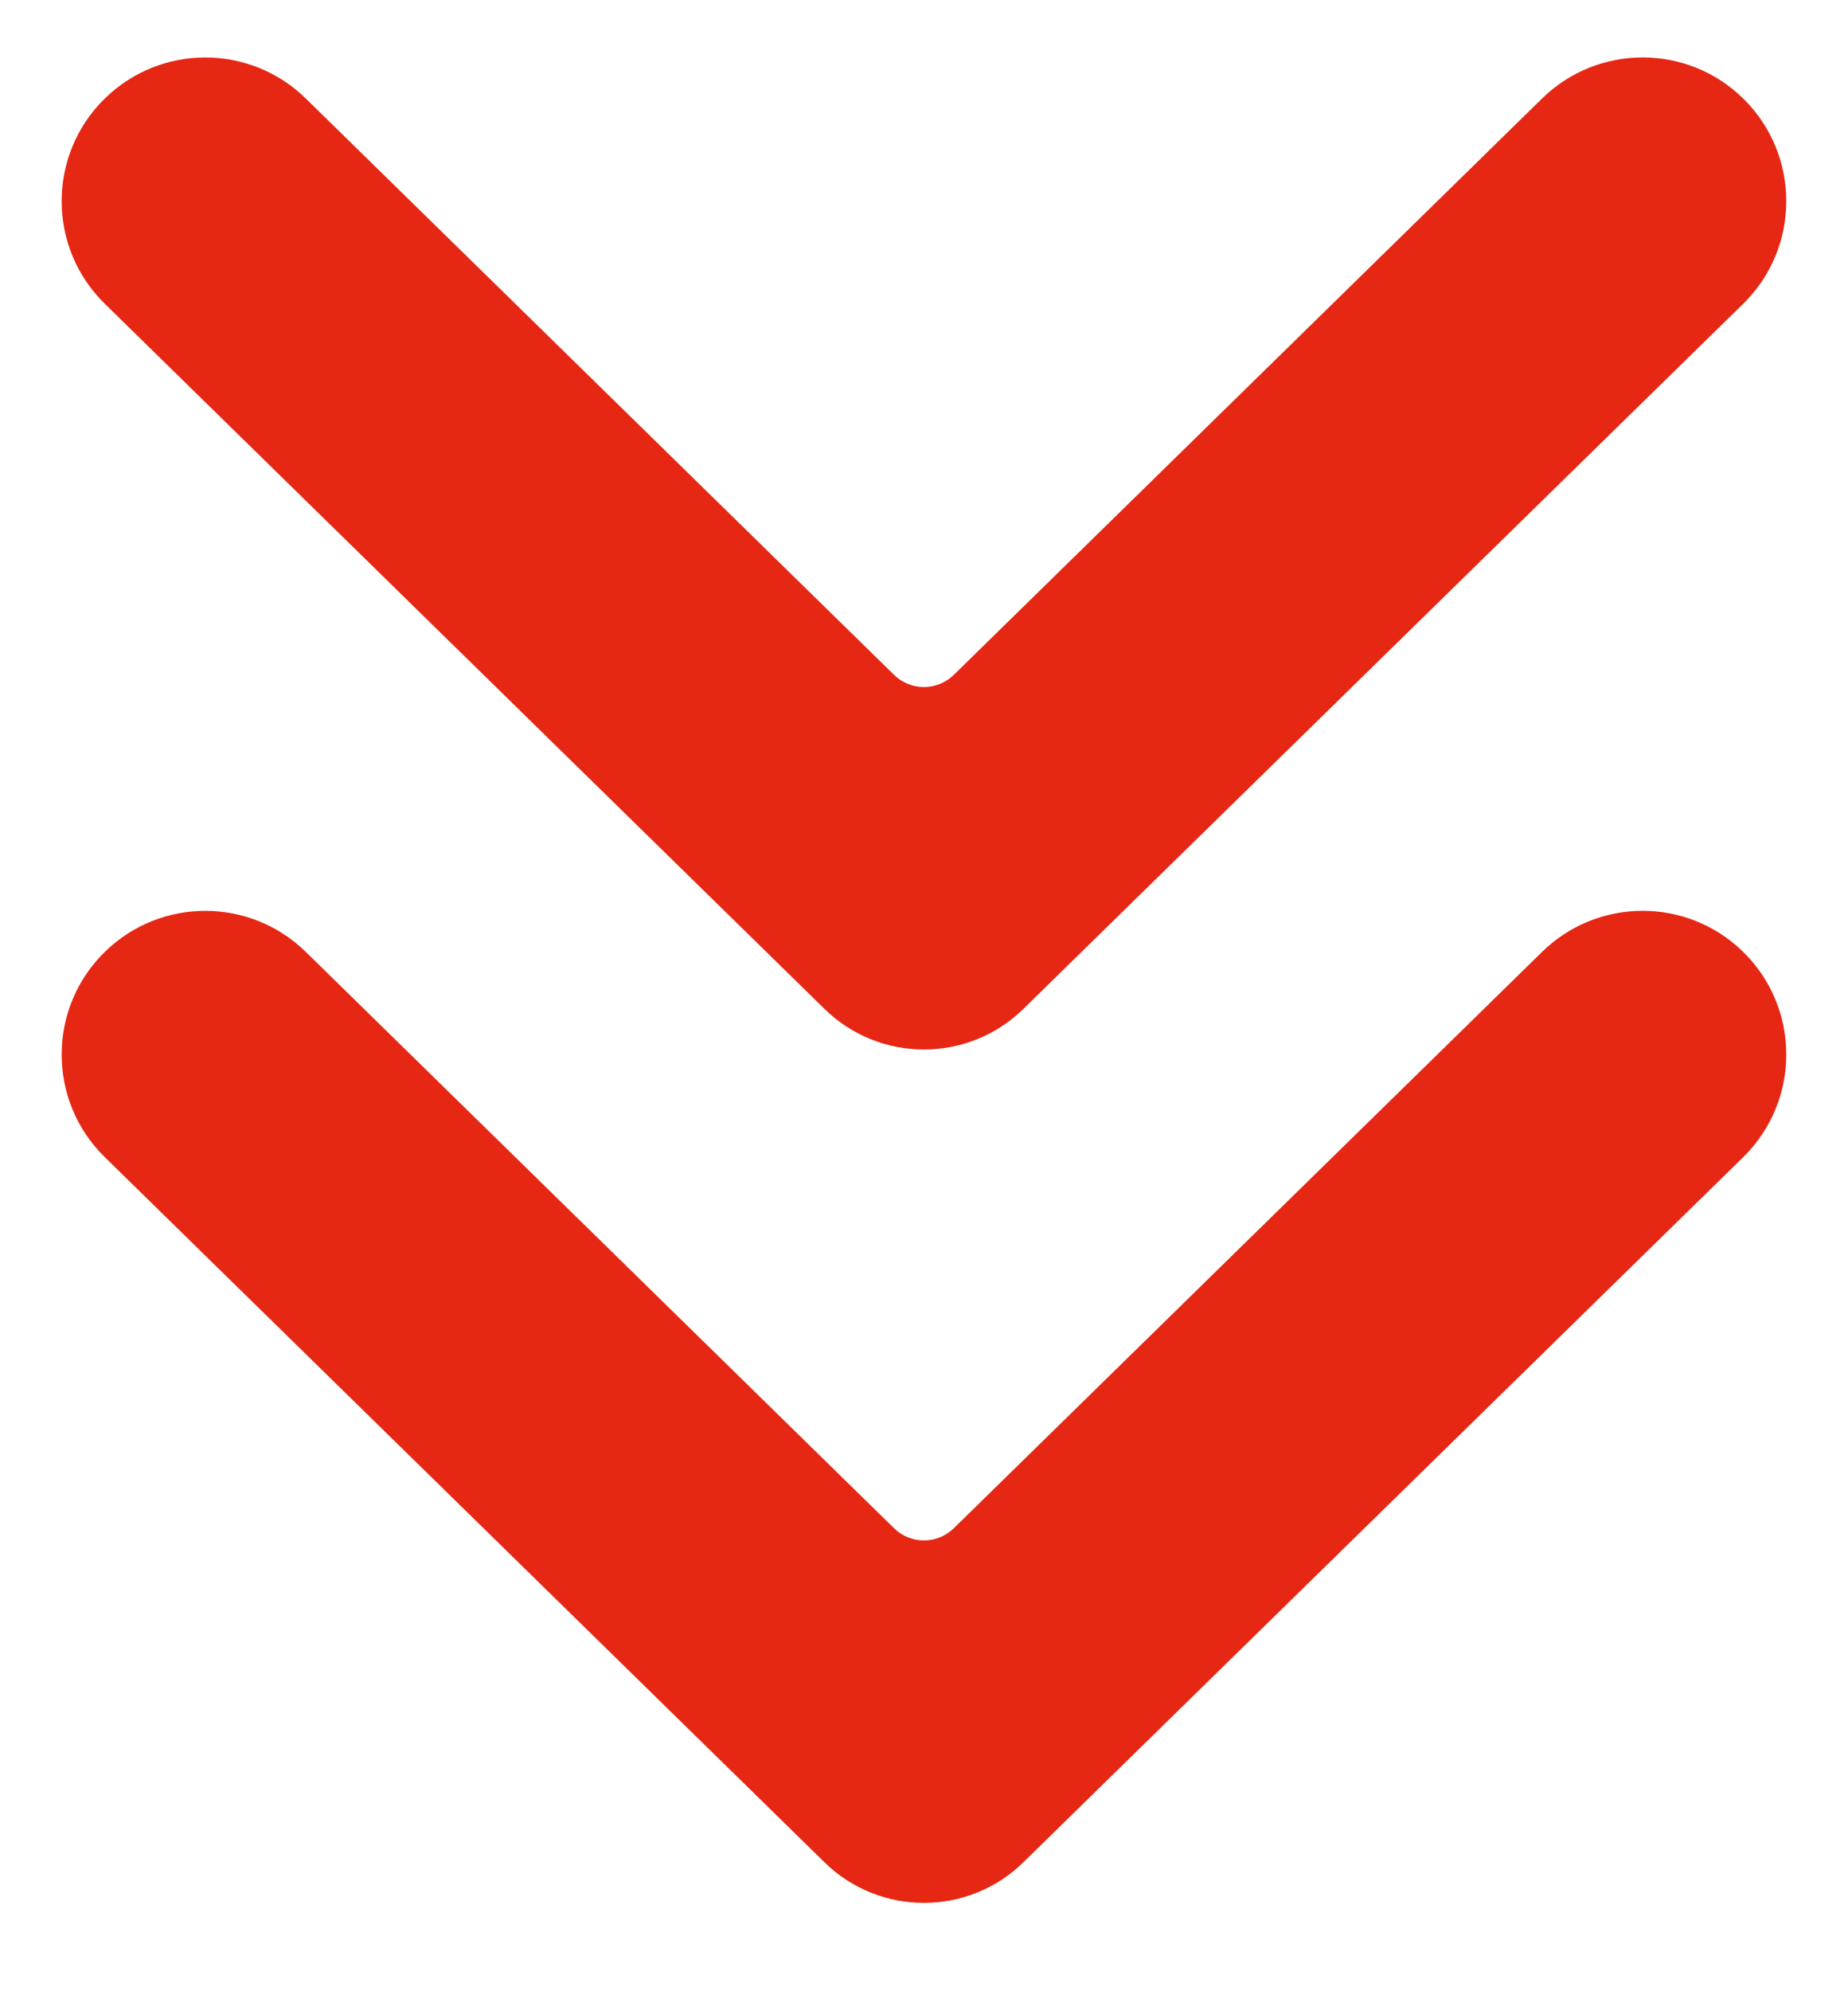 <svg width="26" height="28" viewBox="0 0 26 28" fill="none" xmlns="http://www.w3.org/2000/svg">
<path d="M12.579 21.49C12.812 21.718 13.185 21.718 13.419 21.49L21.696 13.385C22.482 12.616 23.738 12.615 24.524 13.384C25.334 14.177 25.334 15.48 24.524 16.273L14.398 26.187C13.621 26.948 12.377 26.948 11.6 26.187L1.475 16.272C0.665 15.48 0.665 14.177 1.475 13.385C2.26 12.616 3.516 12.616 4.302 13.385L12.579 21.49Z" fill="#E52713"/>
<path d="M12.579 9.49C12.812 9.718 13.185 9.718 13.419 9.49L21.696 1.385C22.482 0.616 23.738 0.615 24.524 1.384C25.334 2.177 25.334 3.481 24.524 4.273L14.398 14.187C13.621 14.948 12.377 14.948 11.6 14.187L1.475 4.272C0.665 3.48 0.665 2.177 1.475 1.385C2.26 0.616 3.516 0.616 4.302 1.385L12.579 9.49Z" fill="#E52713"/>
</svg>
